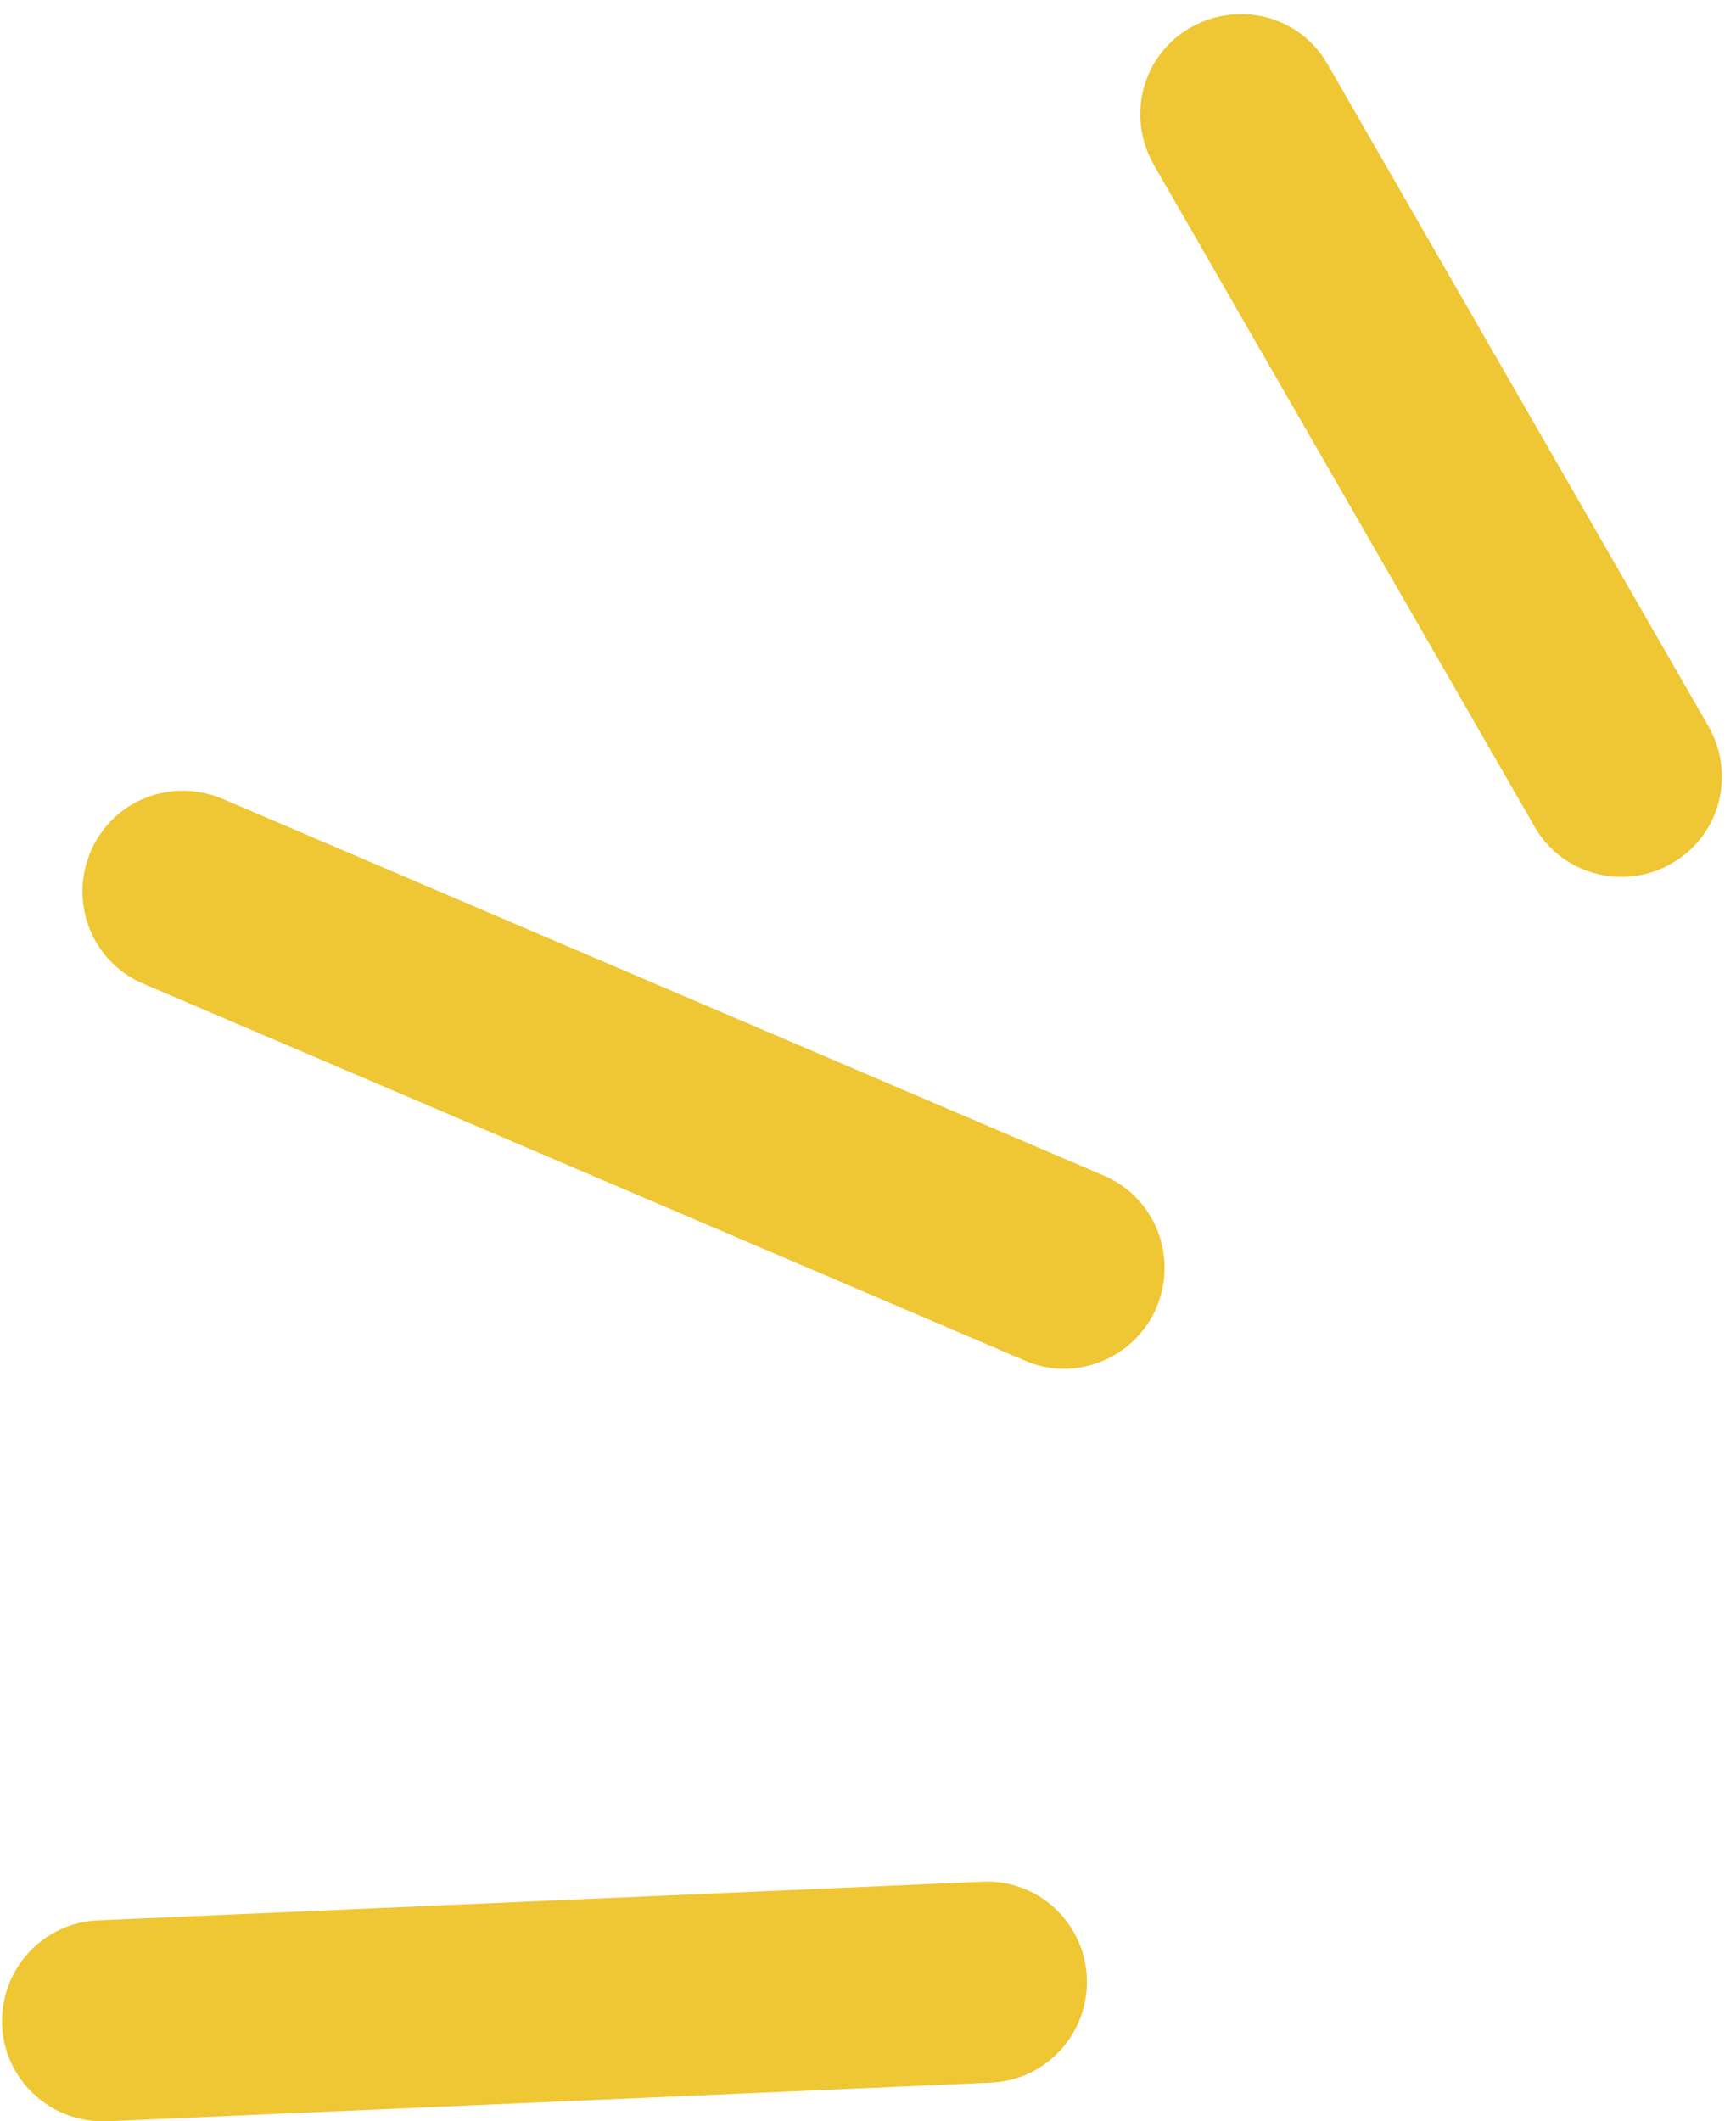 <?xml version="1.0" encoding="UTF-8" standalone="no"?><svg xmlns="http://www.w3.org/2000/svg" xmlns:xlink="http://www.w3.org/1999/xlink" fill="#000000" height="301.9" preserveAspectRatio="xMidYMid meet" version="1" viewBox="-0.3 -1.9 247.1 301.9" width="247.1" zoomAndPan="magnify"><g><g id="change1_1"><path d="M14.3,300c-7.6,0-14-6-14.3-13.7c-0.3-7.9,5.8-14.6,13.7-14.9l125.8-5.5c7.9-0.4,14.6,5.8,14.9,13.7 s-5.8,14.6-13.7,14.9L14.9,300C14.7,300,14.5,300,14.3,300z" fill="#efc634"/></g><g id="change1_3"><path d="M230.5,122.9c-5,0-9.8-2.6-12.4-7.2l-54.2-94.2c-3.9-6.9-1.6-15.6,5.3-19.5c6.9-3.9,15.6-1.6,19.5,5.3 l54.2,94.2c3.9,6.9,1.6,15.6-5.3,19.5C235.4,122.3,232.9,122.9,230.5,122.9z" fill="#efc634"/></g><g id="change1_2"><path d="M151.1,192.9c-1.9,0-3.8-0.4-5.6-1.2L20.1,138.1c-7.3-3.1-10.6-11.5-7.5-18.8s11.5-10.6,18.8-7.5 l125.4,53.6c7.3,3.1,10.6,11.5,7.5,18.8C162,189.6,156.7,192.9,151.1,192.9z" fill="#efc634"/></g></g></svg>
